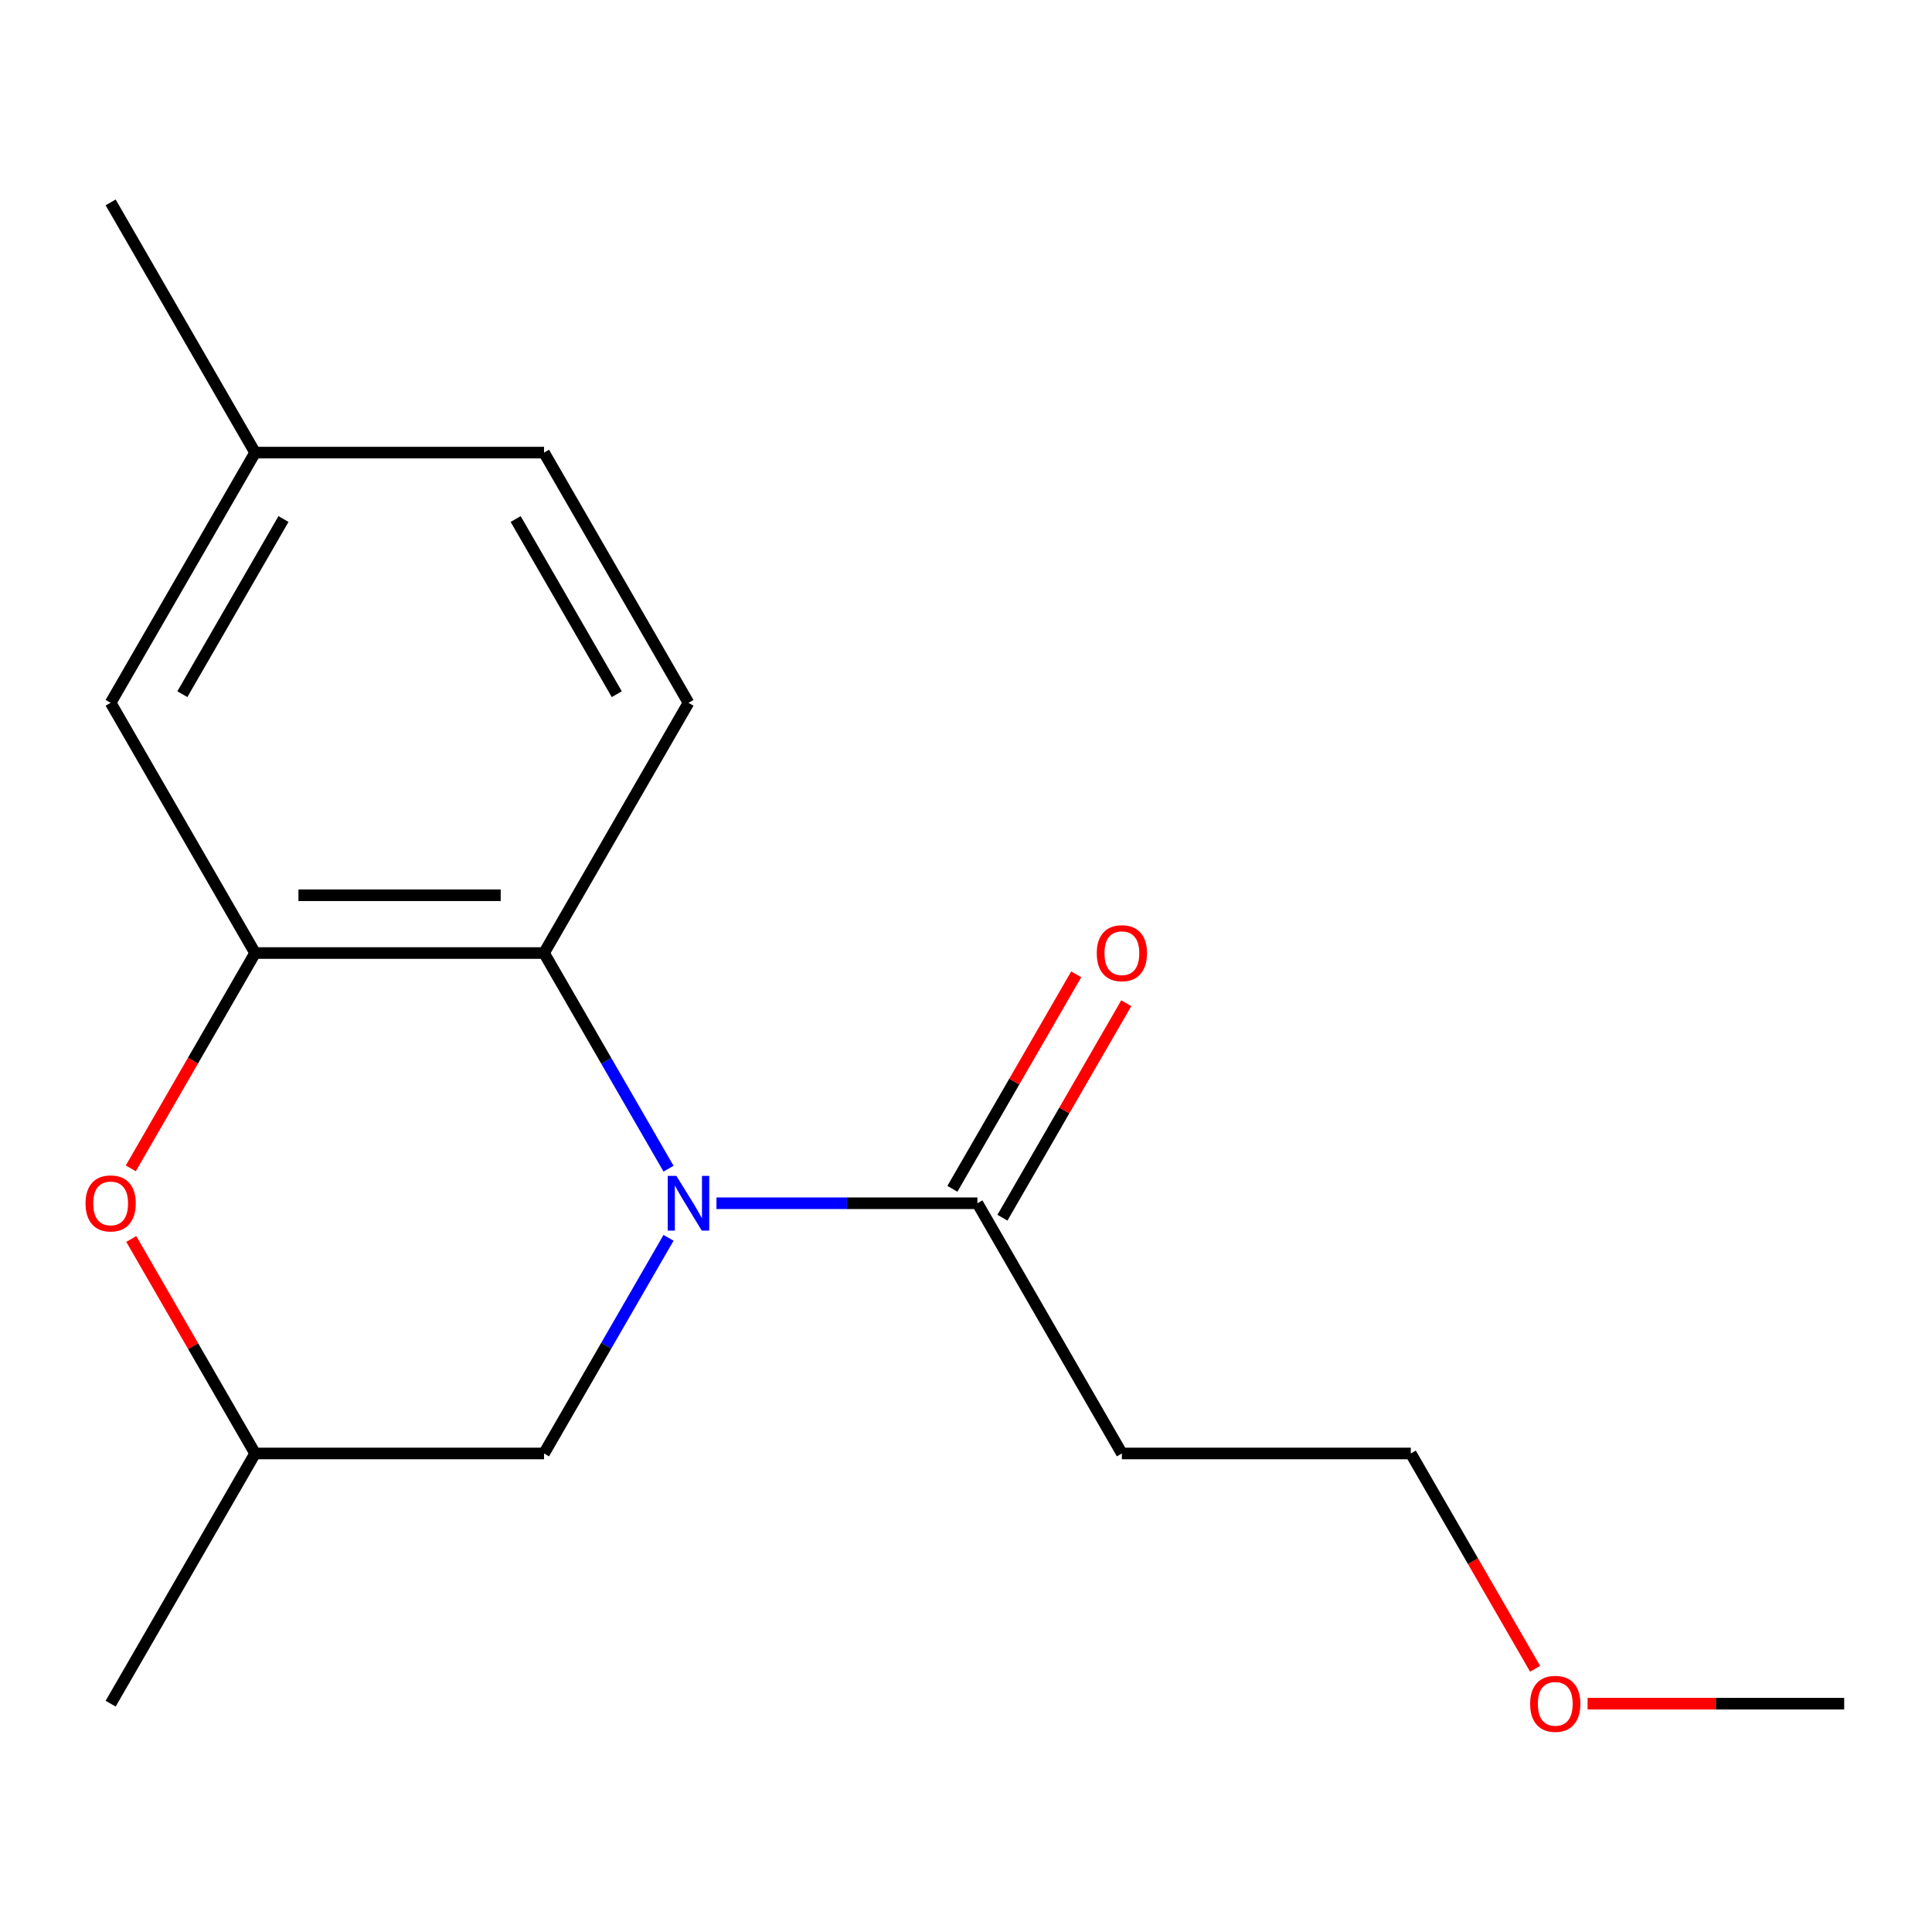<?xml version='1.0' encoding='iso-8859-1'?>
<svg version='1.1' baseProfile='full'
              xmlns='http://www.w3.org/2000/svg'
                      xmlns:rdkit='http://www.rdkit.org/xml'
                      xmlns:xlink='http://www.w3.org/1999/xlink'
                  xml:space='preserve'
width='1000px' height='1000px' viewBox='0 0 1000 1000'>
<!-- END OF HEADER -->
<rect style='opacity:1.0;fill:#FFFFFF;stroke:none' width='1000' height='1000' x='0' y='0'> </rect>
<path class='bond-0' d='M 346.029,604.904 L 313.809,549.098' style='fill:none;fill-rule:evenodd;stroke:#0000FF;stroke-width:6px;stroke-linecap:butt;stroke-linejoin:miter;stroke-opacity:1' />
<path class='bond-0' d='M 313.809,549.098 L 281.589,493.292' style='fill:none;fill-rule:evenodd;stroke:#000000;stroke-width:6px;stroke-linecap:butt;stroke-linejoin:miter;stroke-opacity:1' />
<path class='bond-2' d='M 370.841,622.802 L 438.375,622.802' style='fill:none;fill-rule:evenodd;stroke:#0000FF;stroke-width:6px;stroke-linecap:butt;stroke-linejoin:miter;stroke-opacity:1' />
<path class='bond-2' d='M 438.375,622.802 L 505.908,622.802' style='fill:none;fill-rule:evenodd;stroke:#000000;stroke-width:6px;stroke-linecap:butt;stroke-linejoin:miter;stroke-opacity:1' />
<path class='bond-4' d='M 346.029,640.701 L 313.809,696.507' style='fill:none;fill-rule:evenodd;stroke:#0000FF;stroke-width:6px;stroke-linecap:butt;stroke-linejoin:miter;stroke-opacity:1' />
<path class='bond-4' d='M 313.809,696.507 L 281.589,752.313' style='fill:none;fill-rule:evenodd;stroke:#000000;stroke-width:6px;stroke-linecap:butt;stroke-linejoin:miter;stroke-opacity:1' />
<path class='bond-1' d='M 281.589,493.292 L 132.044,493.292' style='fill:none;fill-rule:evenodd;stroke:#000000;stroke-width:6px;stroke-linecap:butt;stroke-linejoin:miter;stroke-opacity:1' />
<path class='bond-1' d='M 259.158,463.383 L 154.476,463.383' style='fill:none;fill-rule:evenodd;stroke:#000000;stroke-width:6px;stroke-linecap:butt;stroke-linejoin:miter;stroke-opacity:1' />
<path class='bond-5' d='M 281.589,493.292 L 356.362,363.782' style='fill:none;fill-rule:evenodd;stroke:#000000;stroke-width:6px;stroke-linecap:butt;stroke-linejoin:miter;stroke-opacity:1' />
<path class='bond-6' d='M 132.044,493.292 L 57.271,363.782' style='fill:none;fill-rule:evenodd;stroke:#000000;stroke-width:6px;stroke-linecap:butt;stroke-linejoin:miter;stroke-opacity:1' />
<path class='bond-17' d='M 132.044,493.292 L 99.87,549.018' style='fill:none;fill-rule:evenodd;stroke:#000000;stroke-width:6px;stroke-linecap:butt;stroke-linejoin:miter;stroke-opacity:1' />
<path class='bond-17' d='M 99.87,549.018 L 67.697,604.744' style='fill:none;fill-rule:evenodd;stroke:#FF0000;stroke-width:6px;stroke-linecap:butt;stroke-linejoin:miter;stroke-opacity:1' />
<path class='bond-8' d='M 505.908,622.802 L 580.681,752.313' style='fill:none;fill-rule:evenodd;stroke:#000000;stroke-width:6px;stroke-linecap:butt;stroke-linejoin:miter;stroke-opacity:1' />
<path class='bond-9' d='M 518.859,630.28 L 550.905,574.774' style='fill:none;fill-rule:evenodd;stroke:#000000;stroke-width:6px;stroke-linecap:butt;stroke-linejoin:miter;stroke-opacity:1' />
<path class='bond-9' d='M 550.905,574.774 L 582.952,519.268' style='fill:none;fill-rule:evenodd;stroke:#FF0000;stroke-width:6px;stroke-linecap:butt;stroke-linejoin:miter;stroke-opacity:1' />
<path class='bond-9' d='M 492.957,615.325 L 525.003,559.819' style='fill:none;fill-rule:evenodd;stroke:#000000;stroke-width:6px;stroke-linecap:butt;stroke-linejoin:miter;stroke-opacity:1' />
<path class='bond-9' d='M 525.003,559.819 L 557.05,504.313' style='fill:none;fill-rule:evenodd;stroke:#FF0000;stroke-width:6px;stroke-linecap:butt;stroke-linejoin:miter;stroke-opacity:1' />
<path class='bond-3' d='M 67.951,641.301 L 99.997,696.807' style='fill:none;fill-rule:evenodd;stroke:#FF0000;stroke-width:6px;stroke-linecap:butt;stroke-linejoin:miter;stroke-opacity:1' />
<path class='bond-3' d='M 99.997,696.807 L 132.044,752.313' style='fill:none;fill-rule:evenodd;stroke:#000000;stroke-width:6px;stroke-linecap:butt;stroke-linejoin:miter;stroke-opacity:1' />
<path class='bond-7' d='M 281.589,752.313 L 132.044,752.313' style='fill:none;fill-rule:evenodd;stroke:#000000;stroke-width:6px;stroke-linecap:butt;stroke-linejoin:miter;stroke-opacity:1' />
<path class='bond-10' d='M 356.362,363.782 L 281.589,234.271' style='fill:none;fill-rule:evenodd;stroke:#000000;stroke-width:6px;stroke-linecap:butt;stroke-linejoin:miter;stroke-opacity:1' />
<path class='bond-10' d='M 319.244,359.31 L 266.903,268.652' style='fill:none;fill-rule:evenodd;stroke:#000000;stroke-width:6px;stroke-linecap:butt;stroke-linejoin:miter;stroke-opacity:1' />
<path class='bond-18' d='M 57.271,363.782 L 132.044,234.271' style='fill:none;fill-rule:evenodd;stroke:#000000;stroke-width:6px;stroke-linecap:butt;stroke-linejoin:miter;stroke-opacity:1' />
<path class='bond-18' d='M 94.389,359.31 L 146.73,268.652' style='fill:none;fill-rule:evenodd;stroke:#000000;stroke-width:6px;stroke-linecap:butt;stroke-linejoin:miter;stroke-opacity:1' />
<path class='bond-14' d='M 132.044,752.313 L 57.271,881.823' style='fill:none;fill-rule:evenodd;stroke:#000000;stroke-width:6px;stroke-linecap:butt;stroke-linejoin:miter;stroke-opacity:1' />
<path class='bond-13' d='M 580.681,752.313 L 730.227,752.313' style='fill:none;fill-rule:evenodd;stroke:#000000;stroke-width:6px;stroke-linecap:butt;stroke-linejoin:miter;stroke-opacity:1' />
<path class='bond-11' d='M 281.589,234.271 L 132.044,234.271' style='fill:none;fill-rule:evenodd;stroke:#000000;stroke-width:6px;stroke-linecap:butt;stroke-linejoin:miter;stroke-opacity:1' />
<path class='bond-15' d='M 132.044,234.271 L 57.271,104.761' style='fill:none;fill-rule:evenodd;stroke:#000000;stroke-width:6px;stroke-linecap:butt;stroke-linejoin:miter;stroke-opacity:1' />
<path class='bond-12' d='M 794.574,863.765 L 762.4,808.039' style='fill:none;fill-rule:evenodd;stroke:#FF0000;stroke-width:6px;stroke-linecap:butt;stroke-linejoin:miter;stroke-opacity:1' />
<path class='bond-12' d='M 762.4,808.039 L 730.227,752.313' style='fill:none;fill-rule:evenodd;stroke:#000000;stroke-width:6px;stroke-linecap:butt;stroke-linejoin:miter;stroke-opacity:1' />
<path class='bond-16' d='M 821.738,881.823 L 888.142,881.823' style='fill:none;fill-rule:evenodd;stroke:#FF0000;stroke-width:6px;stroke-linecap:butt;stroke-linejoin:miter;stroke-opacity:1' />
<path class='bond-16' d='M 888.142,881.823 L 954.545,881.823' style='fill:none;fill-rule:evenodd;stroke:#000000;stroke-width:6px;stroke-linecap:butt;stroke-linejoin:miter;stroke-opacity:1' />
<path  class='atom-0' d='M 350.102 608.642
L 359.382 623.642
Q 360.302 625.122, 361.782 627.802
Q 363.262 630.482, 363.342 630.642
L 363.342 608.642
L 367.102 608.642
L 367.102 636.962
L 363.222 636.962
L 353.262 620.562
Q 352.102 618.642, 350.862 616.442
Q 349.662 614.242, 349.302 613.562
L 349.302 636.962
L 345.622 636.962
L 345.622 608.642
L 350.102 608.642
' fill='#0000FF'/>
<path  class='atom-4' d='M 44.271 622.882
Q 44.271 616.082, 47.631 612.282
Q 50.991 608.482, 57.271 608.482
Q 63.551 608.482, 66.911 612.282
Q 70.271 616.082, 70.271 622.882
Q 70.271 629.762, 66.871 633.682
Q 63.471 637.562, 57.271 637.562
Q 51.031 637.562, 47.631 633.682
Q 44.271 629.802, 44.271 622.882
M 57.271 634.362
Q 61.591 634.362, 63.911 631.482
Q 66.271 628.562, 66.271 622.882
Q 66.271 617.322, 63.911 614.522
Q 61.591 611.682, 57.271 611.682
Q 52.951 611.682, 50.591 614.482
Q 48.271 617.282, 48.271 622.882
Q 48.271 628.602, 50.591 631.482
Q 52.951 634.362, 57.271 634.362
' fill='#FF0000'/>
<path  class='atom-10' d='M 567.681 493.372
Q 567.681 486.572, 571.041 482.772
Q 574.401 478.972, 580.681 478.972
Q 586.961 478.972, 590.321 482.772
Q 593.681 486.572, 593.681 493.372
Q 593.681 500.252, 590.281 504.172
Q 586.881 508.052, 580.681 508.052
Q 574.441 508.052, 571.041 504.172
Q 567.681 500.292, 567.681 493.372
M 580.681 504.852
Q 585.001 504.852, 587.321 501.972
Q 589.681 499.052, 589.681 493.372
Q 589.681 487.812, 587.321 485.012
Q 585.001 482.172, 580.681 482.172
Q 576.361 482.172, 574.001 484.972
Q 571.681 487.772, 571.681 493.372
Q 571.681 499.092, 574.001 501.972
Q 576.361 504.852, 580.681 504.852
' fill='#FF0000'/>
<path  class='atom-13' d='M 792 881.903
Q 792 875.103, 795.36 871.303
Q 798.72 867.503, 805 867.503
Q 811.28 867.503, 814.64 871.303
Q 818 875.103, 818 881.903
Q 818 888.783, 814.6 892.703
Q 811.2 896.583, 805 896.583
Q 798.76 896.583, 795.36 892.703
Q 792 888.823, 792 881.903
M 805 893.383
Q 809.32 893.383, 811.64 890.503
Q 814 887.583, 814 881.903
Q 814 876.343, 811.64 873.543
Q 809.32 870.703, 805 870.703
Q 800.68 870.703, 798.32 873.503
Q 796 876.303, 796 881.903
Q 796 887.623, 798.32 890.503
Q 800.68 893.383, 805 893.383
' fill='#FF0000'/>
</svg>
